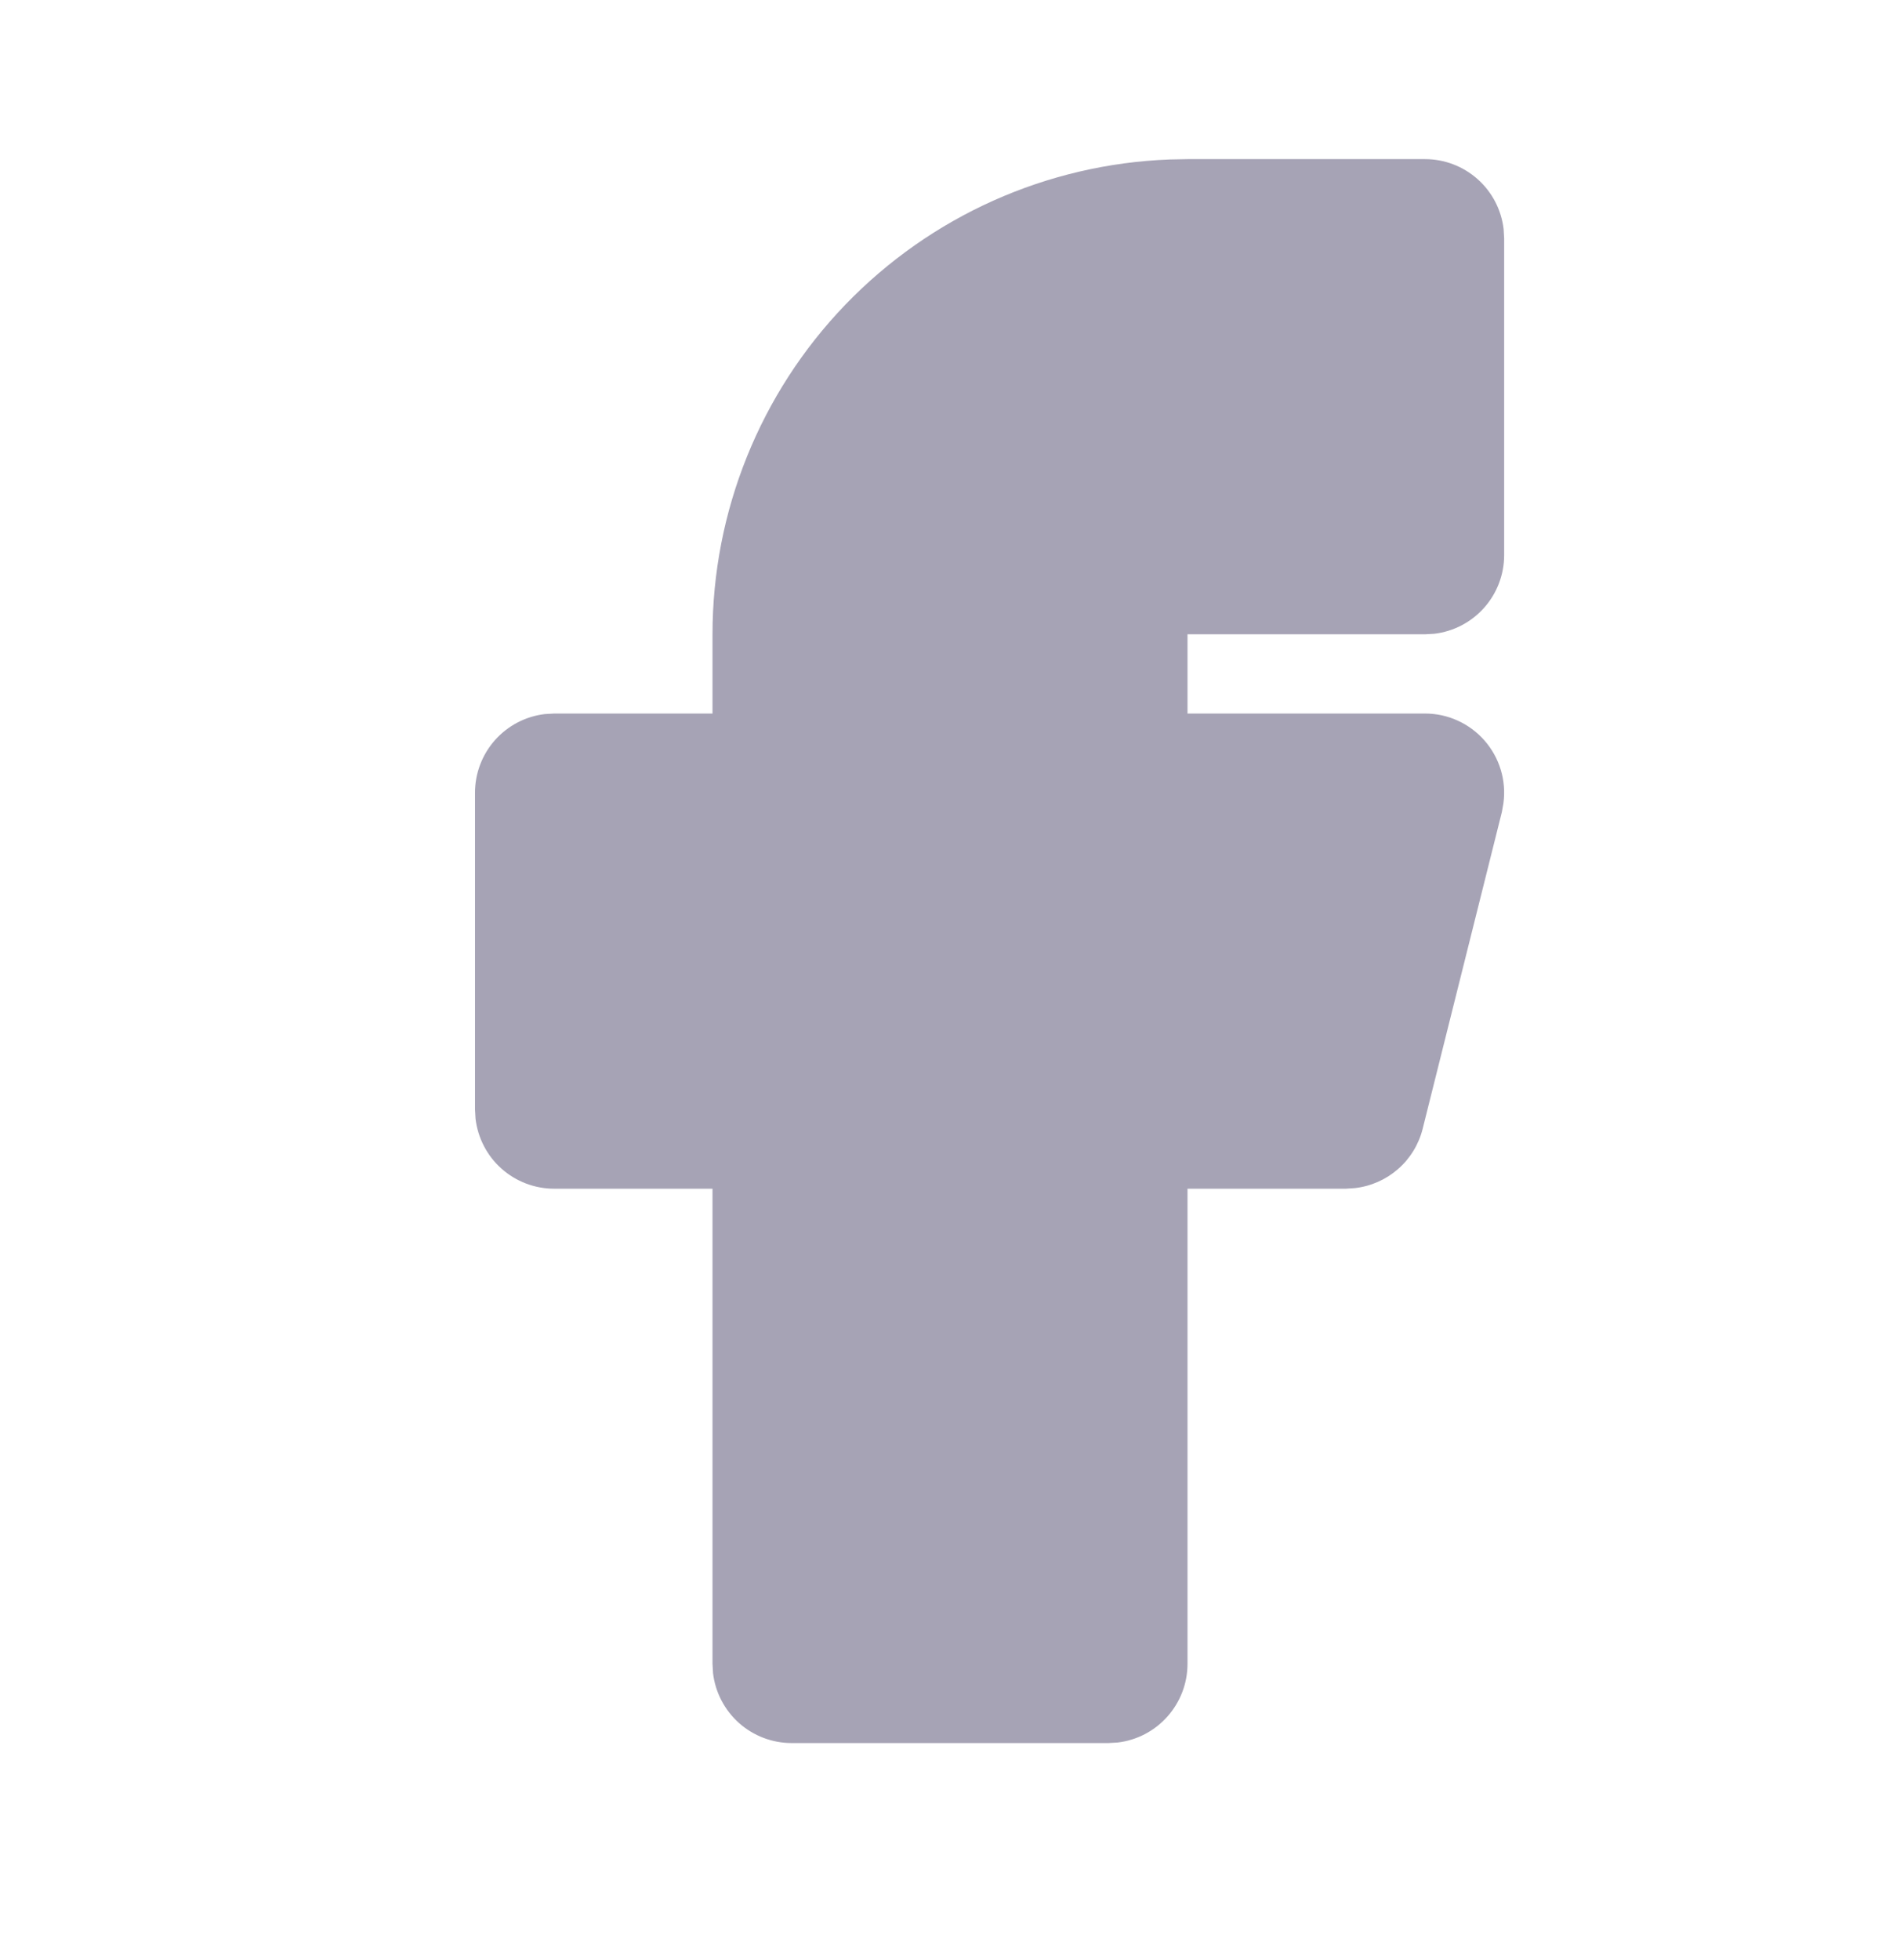 <svg width="32" height="33" viewBox="0 0 32 33" fill="none" xmlns="http://www.w3.org/2000/svg">
<g clip-path="url(#clip0_140_926)">
<path d="M24 2.679C24.327 2.679 24.642 2.799 24.886 3.016C25.13 3.233 25.286 3.532 25.324 3.857L25.333 4.013V9.346C25.333 9.673 25.213 9.988 24.996 10.232C24.779 10.476 24.48 10.632 24.156 10.67L24 10.679H20V12.013H24C24.19 12.013 24.377 12.053 24.55 12.132C24.723 12.21 24.877 12.325 25.002 12.467C25.127 12.61 25.221 12.778 25.276 12.96C25.331 13.141 25.346 13.332 25.321 13.521L25.295 13.67L23.961 19.003C23.895 19.267 23.75 19.504 23.546 19.682C23.341 19.861 23.087 19.973 22.817 20.003L22.667 20.013H20V28.013C20 28.339 19.88 28.654 19.663 28.898C19.446 29.143 19.147 29.299 18.823 29.337L18.667 29.346H13.333C13.007 29.346 12.692 29.226 12.447 29.009C12.204 28.792 12.047 28.493 12.009 28.169L12 28.013V20.013H9.333C9.007 20.013 8.692 19.893 8.447 19.676C8.203 19.459 8.048 19.16 8.009 18.835L8 18.679V13.346C8 13.02 8.12 12.704 8.337 12.46C8.554 12.216 8.853 12.06 9.177 12.022L9.333 12.013H12V10.679C12 8.61 12.802 6.62 14.238 5.129C15.674 3.639 17.632 2.762 19.7 2.685L20 2.679H24Z" fill="#A6A3B5"/>
</g>
<defs>
<clipPath id="clip0_140_926">
<rect width="32" height="32" fill="white" transform="translate(0 0.013)"/>
</clipPath>
</defs>
</svg>

